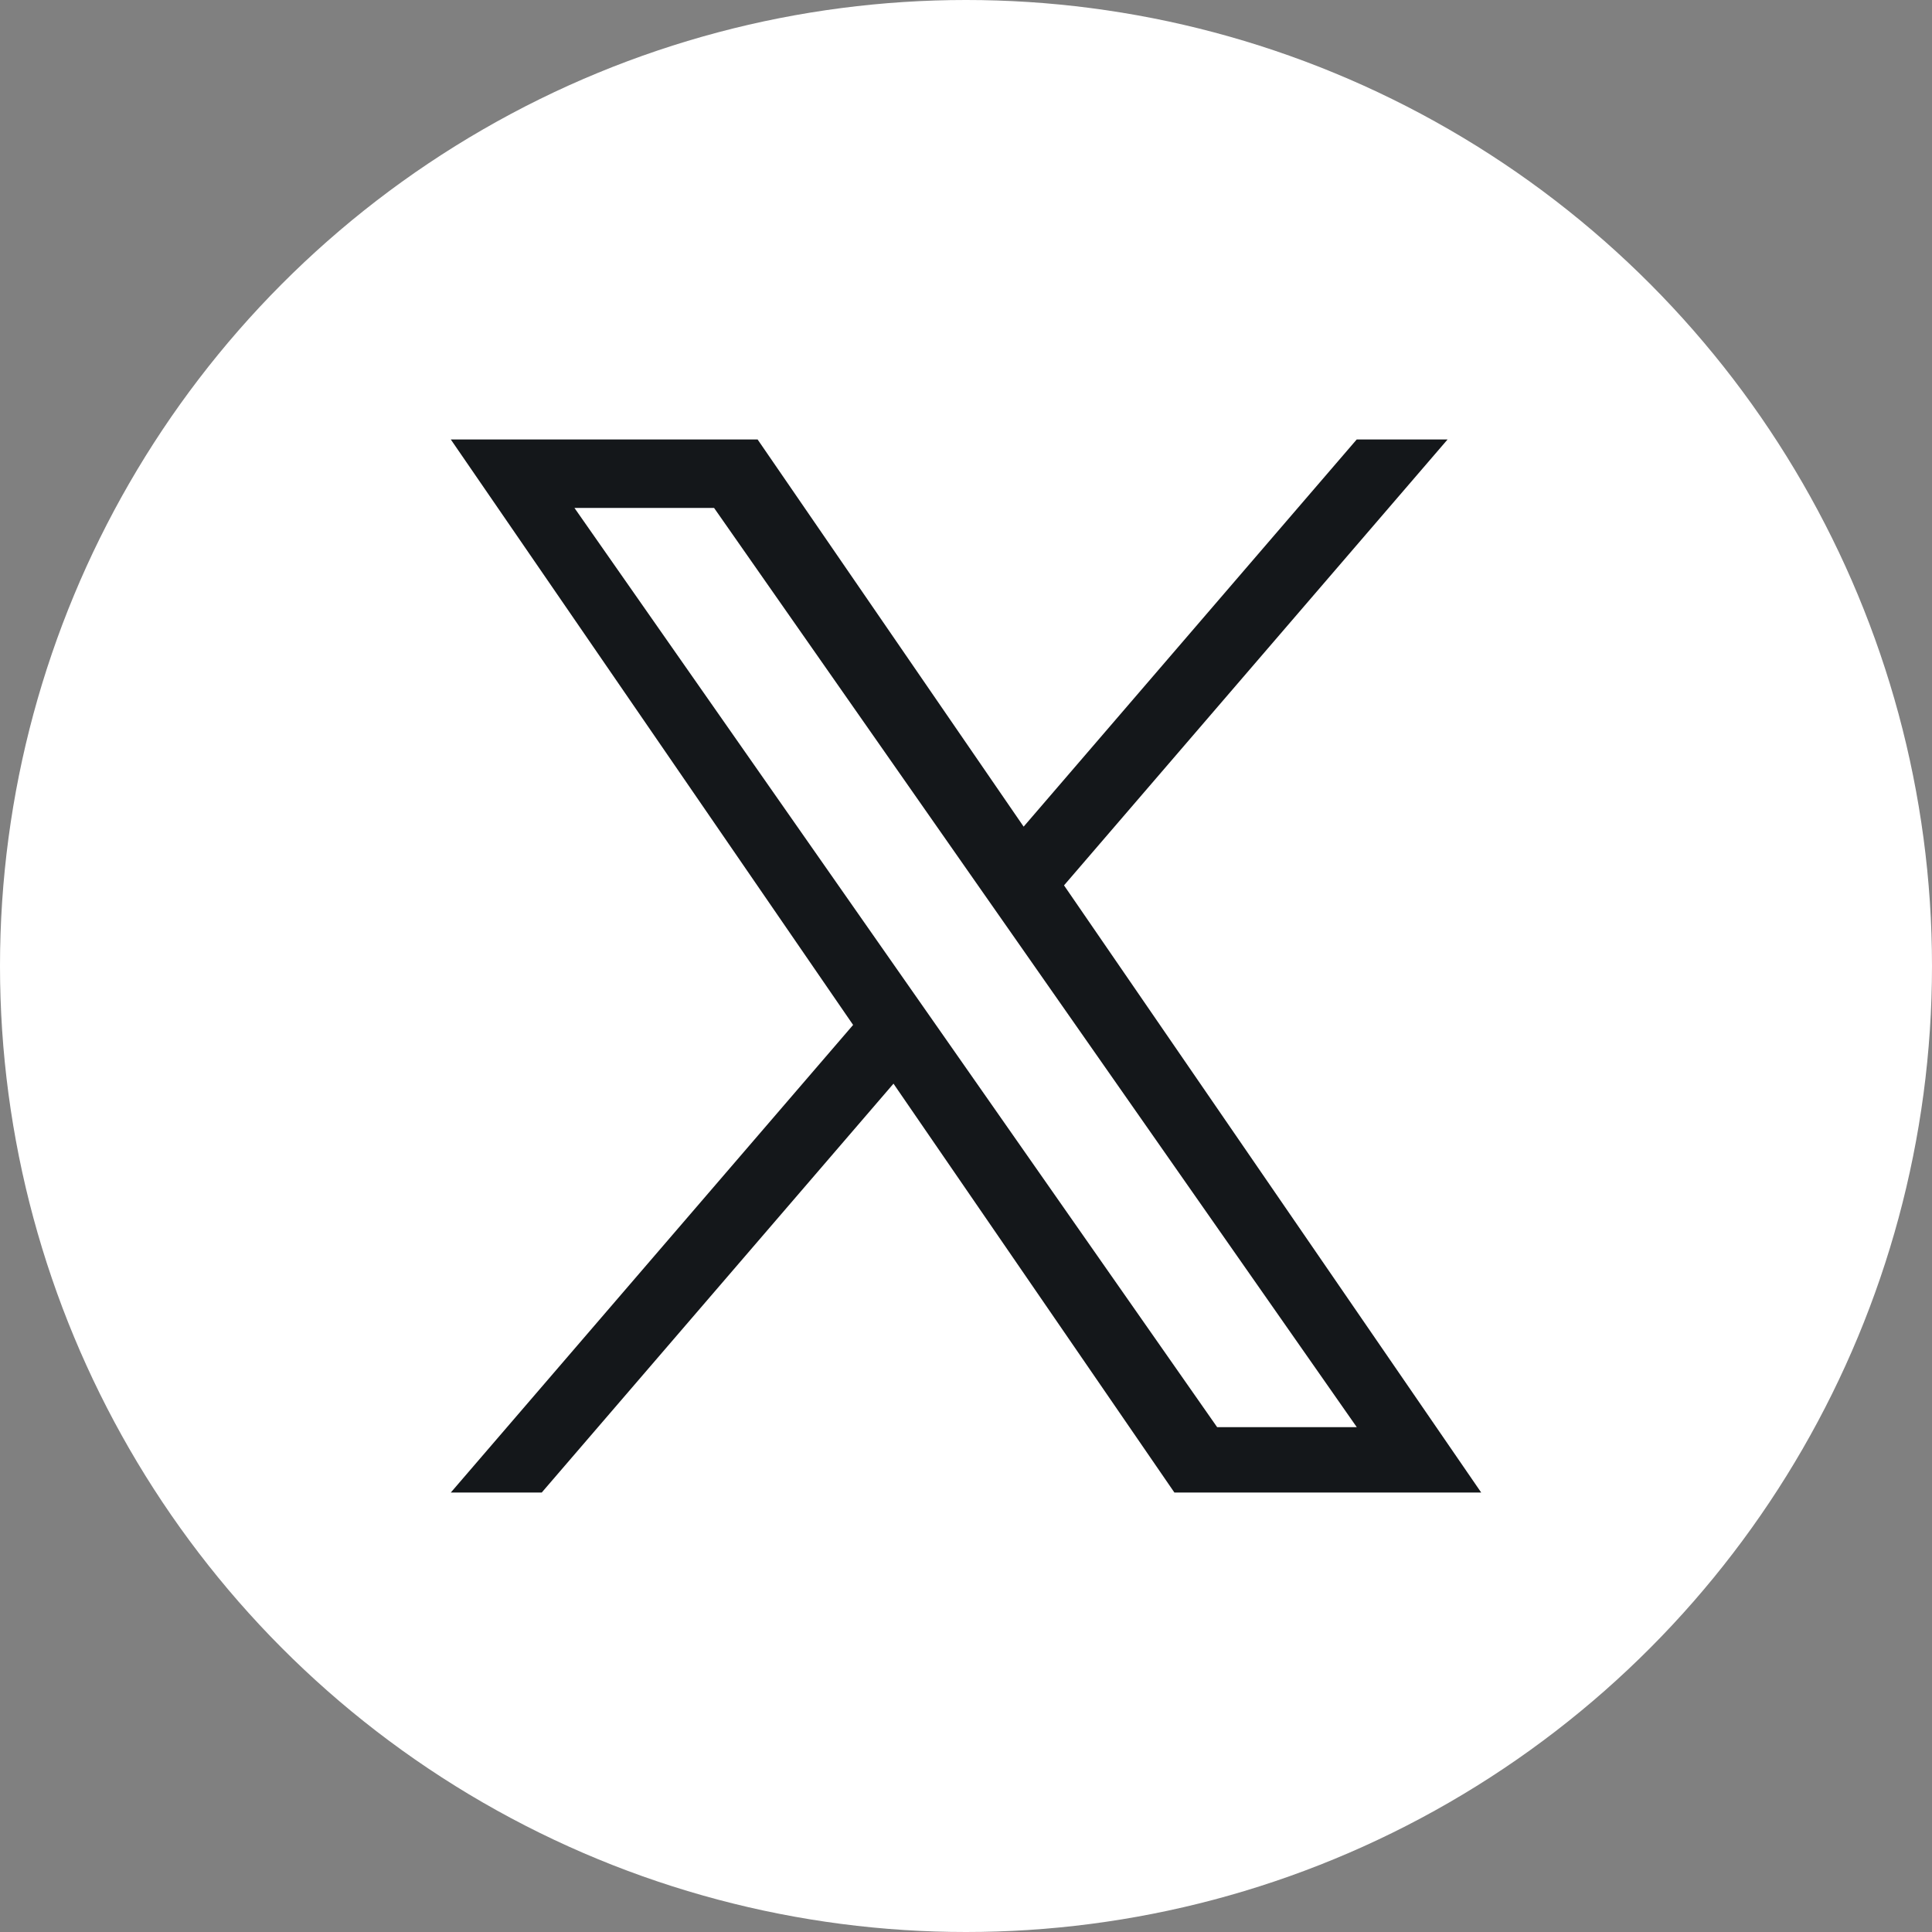 <?xml version="1.0" encoding="UTF-8"?><svg id="_レイヤー_2" xmlns="http://www.w3.org/2000/svg" viewBox="0 0 30 30"><rect x="0" y="0" width="30" height="30" fill="#808080" stroke="none"/><defs><style>.cls-1{fill:#14171a;}.cls-1,.cls-2{stroke-width:0px;}.cls-2{fill:#fff;}</style></defs><g id="_レイヤー_1-2"><circle class="cls-2" cx="15" cy="15" r="15"/><path class="cls-1" d="m16.522,13.748l5.956-6.924h-1.411l-5.172,6.012-4.131-6.012h-4.764l6.247,9.091-6.247,7.261h1.412l5.462-6.349,4.362,6.349h4.764l-6.478-9.428h0Zm-1.933,2.247l-.633-.905-5.036-7.203h2.168l4.064,5.813.633.905,5.283,7.556h-2.168l-4.311-6.166h0Z"/></g></svg>